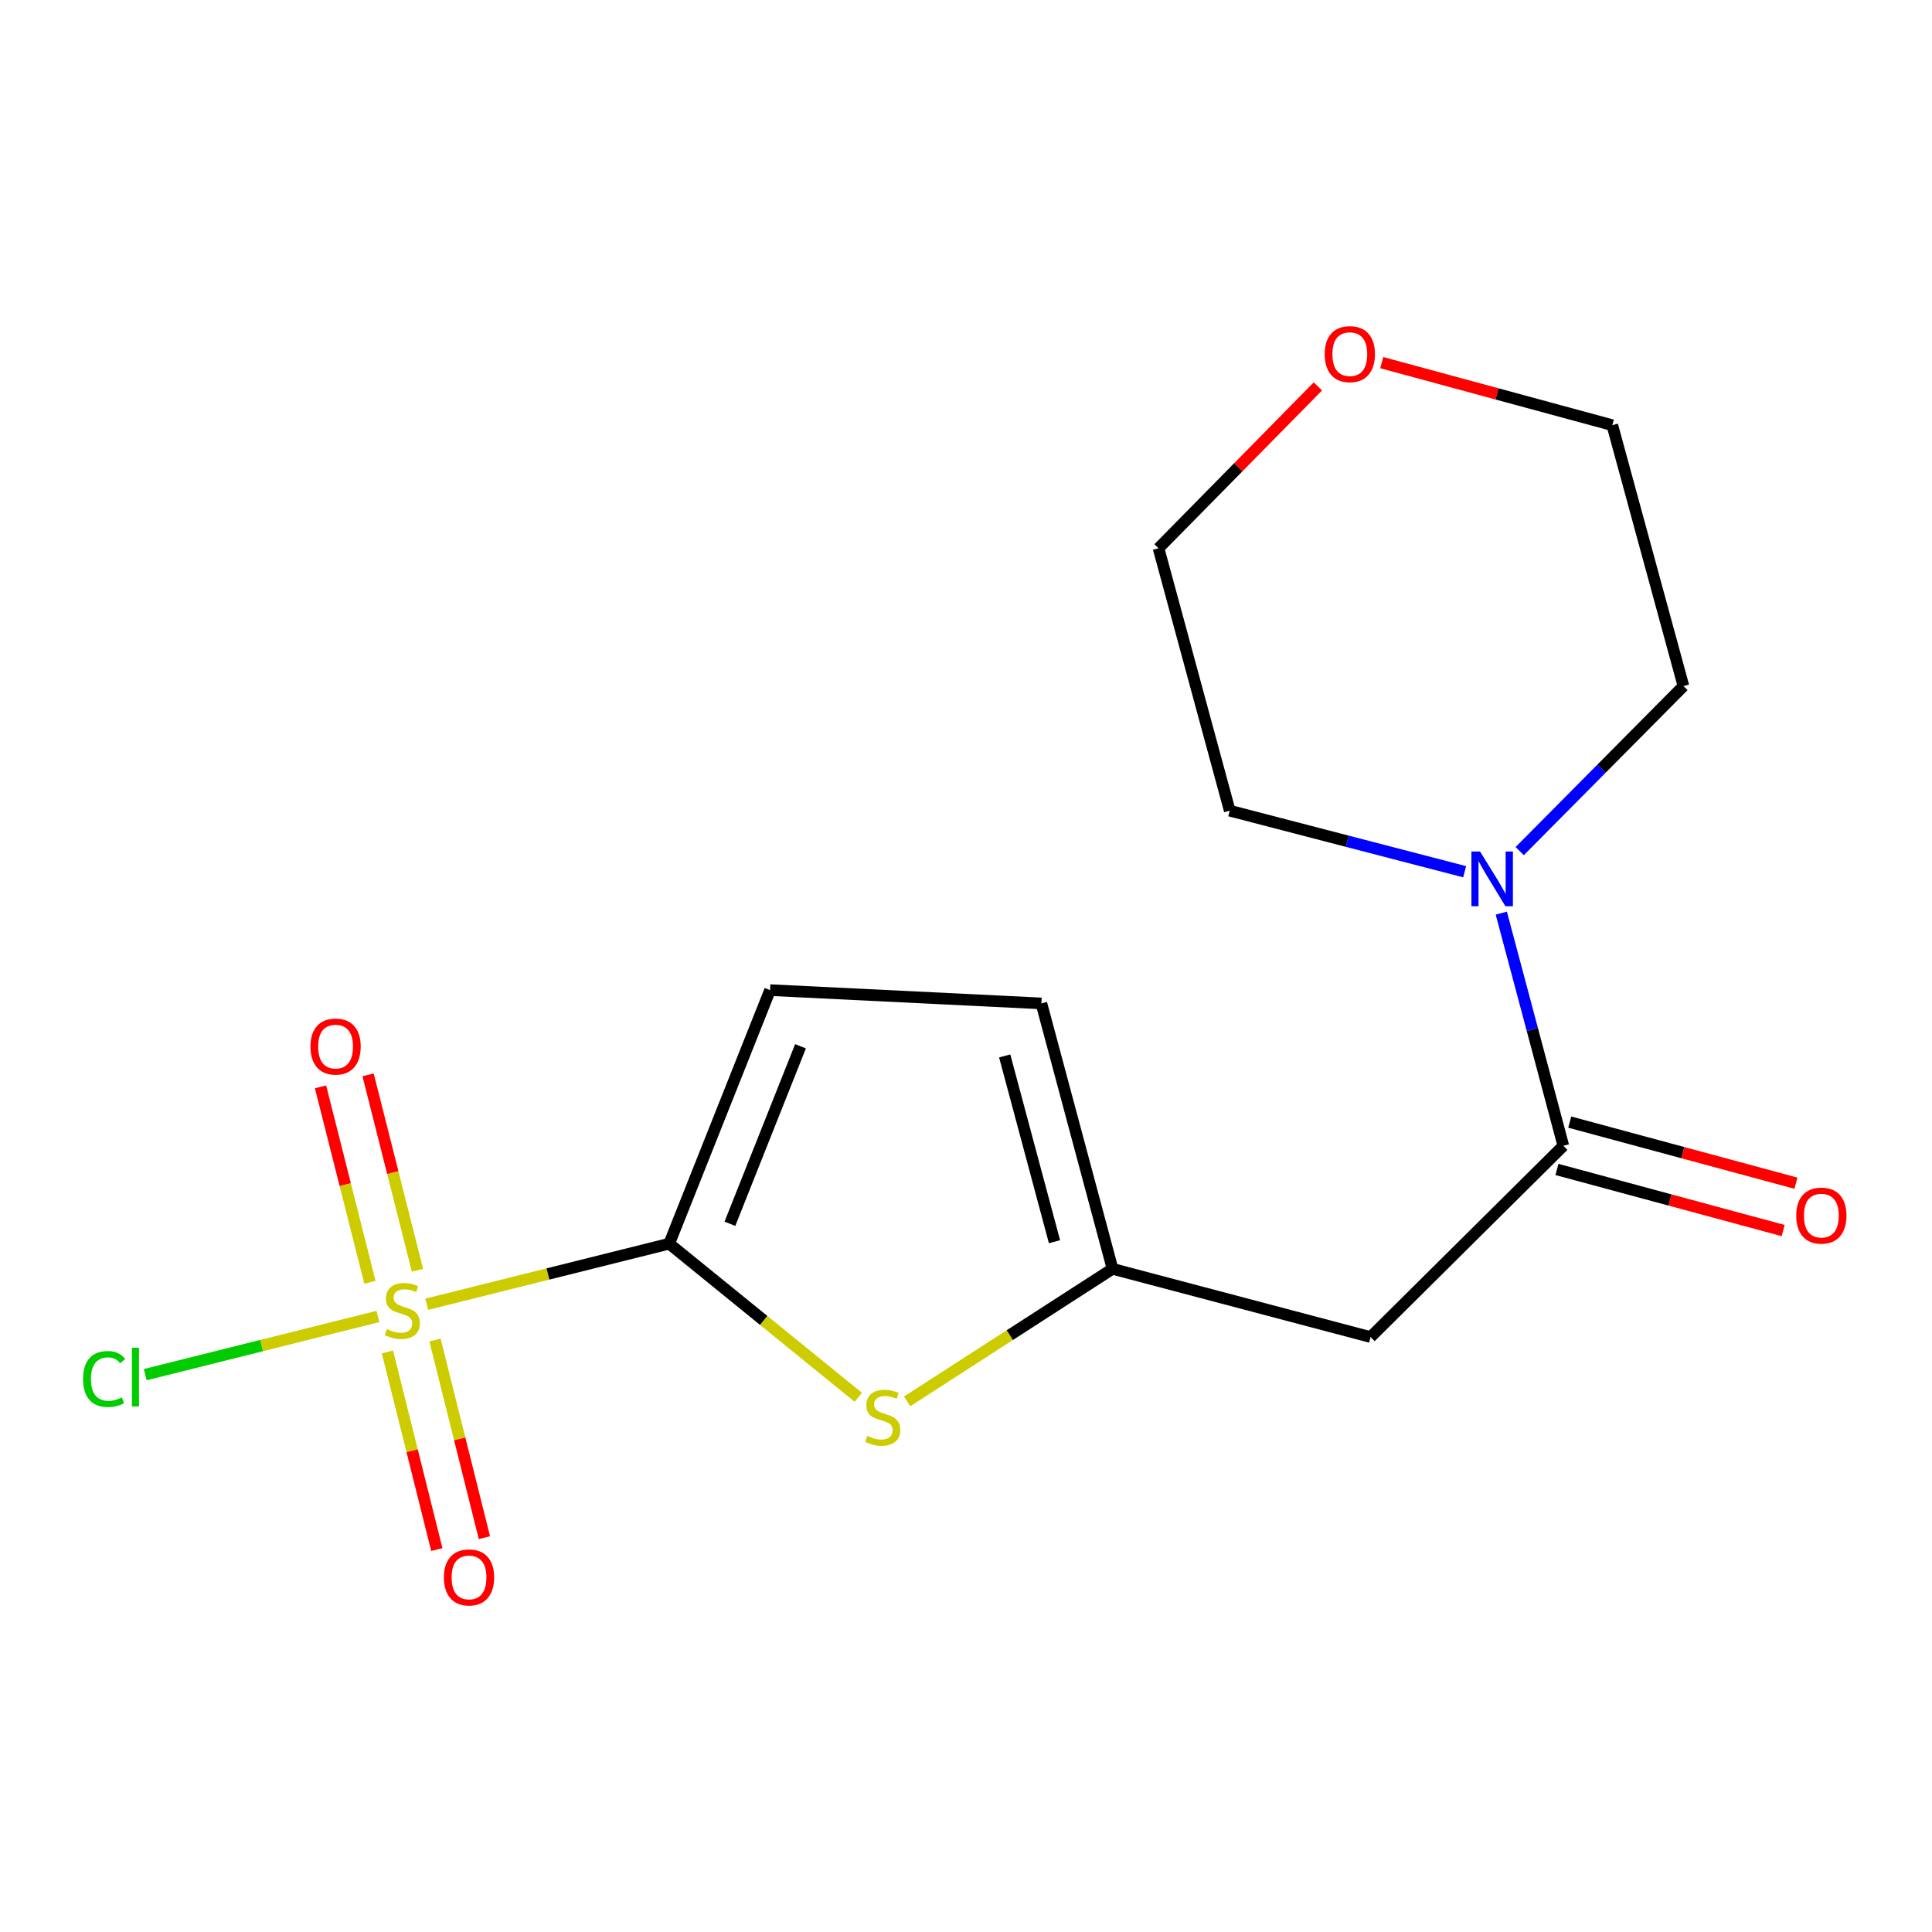 <?xml version='1.0' encoding='iso-8859-1'?>
<svg version='1.1' baseProfile='full'
              xmlns='http://www.w3.org/2000/svg'
                      xmlns:rdkit='http://www.rdkit.org/xml'
                      xmlns:xlink='http://www.w3.org/1999/xlink'
                  xml:space='preserve'
width='1000px' height='1000px' viewBox='0 0 1000 1000'>
<!-- END OF HEADER -->
<rect style='opacity:1.0;fill:#FFFFFF;stroke:none' width='1000' height='1000' x='0' y='0'> </rect>
<path class='bond-0' d='M 220.878,675.082 L 283.631,659.405' style='fill:none;fill-rule:evenodd;stroke:#CCCC00;stroke-width:6px;stroke-linecap:butt;stroke-linejoin:miter;stroke-opacity:1' />
<path class='bond-0' d='M 283.631,659.405 L 346.384,643.728' style='fill:none;fill-rule:evenodd;stroke:#000000;stroke-width:6px;stroke-linecap:butt;stroke-linejoin:miter;stroke-opacity:1' />
<path class='bond-8' d='M 216.084,657.485 L 203.298,606.91' style='fill:none;fill-rule:evenodd;stroke:#CCCC00;stroke-width:6px;stroke-linecap:butt;stroke-linejoin:miter;stroke-opacity:1' />
<path class='bond-8' d='M 203.298,606.91 L 190.512,556.334' style='fill:none;fill-rule:evenodd;stroke:#FF0000;stroke-width:6px;stroke-linecap:butt;stroke-linejoin:miter;stroke-opacity:1' />
<path class='bond-8' d='M 191.472,663.707 L 178.686,613.132' style='fill:none;fill-rule:evenodd;stroke:#CCCC00;stroke-width:6px;stroke-linecap:butt;stroke-linejoin:miter;stroke-opacity:1' />
<path class='bond-8' d='M 178.686,613.132 L 165.9,562.557' style='fill:none;fill-rule:evenodd;stroke:#FF0000;stroke-width:6px;stroke-linecap:butt;stroke-linejoin:miter;stroke-opacity:1' />
<path class='bond-9' d='M 200.533,699.757 L 213.316,750.907' style='fill:none;fill-rule:evenodd;stroke:#CCCC00;stroke-width:6px;stroke-linecap:butt;stroke-linejoin:miter;stroke-opacity:1' />
<path class='bond-9' d='M 213.316,750.907 L 226.1,802.057' style='fill:none;fill-rule:evenodd;stroke:#FF0000;stroke-width:6px;stroke-linecap:butt;stroke-linejoin:miter;stroke-opacity:1' />
<path class='bond-9' d='M 225.162,693.601 L 237.945,744.752' style='fill:none;fill-rule:evenodd;stroke:#CCCC00;stroke-width:6px;stroke-linecap:butt;stroke-linejoin:miter;stroke-opacity:1' />
<path class='bond-9' d='M 237.945,744.752 L 250.729,795.902' style='fill:none;fill-rule:evenodd;stroke:#FF0000;stroke-width:6px;stroke-linecap:butt;stroke-linejoin:miter;stroke-opacity:1' />
<path class='bond-10' d='M 195.599,681.401 L 135.39,696.463' style='fill:none;fill-rule:evenodd;stroke:#CCCC00;stroke-width:6px;stroke-linecap:butt;stroke-linejoin:miter;stroke-opacity:1' />
<path class='bond-10' d='M 135.39,696.463 L 75.181,711.524' style='fill:none;fill-rule:evenodd;stroke:#00CC00;stroke-width:6px;stroke-linecap:butt;stroke-linejoin:miter;stroke-opacity:1' />
<path class='bond-1' d='M 346.384,643.728 L 395.322,683.479' style='fill:none;fill-rule:evenodd;stroke:#000000;stroke-width:6px;stroke-linecap:butt;stroke-linejoin:miter;stroke-opacity:1' />
<path class='bond-1' d='M 395.322,683.479 L 444.26,723.231' style='fill:none;fill-rule:evenodd;stroke:#CCCC00;stroke-width:6px;stroke-linecap:butt;stroke-linejoin:miter;stroke-opacity:1' />
<path class='bond-6' d='M 346.384,643.728 L 398.581,512.479' style='fill:none;fill-rule:evenodd;stroke:#000000;stroke-width:6px;stroke-linecap:butt;stroke-linejoin:miter;stroke-opacity:1' />
<path class='bond-6' d='M 377.803,633.422 L 414.341,541.548' style='fill:none;fill-rule:evenodd;stroke:#000000;stroke-width:6px;stroke-linecap:butt;stroke-linejoin:miter;stroke-opacity:1' />
<path class='bond-3' d='M 469.519,725.355 L 522.684,691.05' style='fill:none;fill-rule:evenodd;stroke:#CCCC00;stroke-width:6px;stroke-linecap:butt;stroke-linejoin:miter;stroke-opacity:1' />
<path class='bond-3' d='M 522.684,691.05 L 575.85,656.745' style='fill:none;fill-rule:evenodd;stroke:#000000;stroke-width:6px;stroke-linecap:butt;stroke-linejoin:miter;stroke-opacity:1' />
<path class='bond-2' d='M 809.181,593.053 L 709.411,692.061' style='fill:none;fill-rule:evenodd;stroke:#000000;stroke-width:6px;stroke-linecap:butt;stroke-linejoin:miter;stroke-opacity:1' />
<path class='bond-5' d='M 809.181,593.053 L 793.126,532.848' style='fill:none;fill-rule:evenodd;stroke:#000000;stroke-width:6px;stroke-linecap:butt;stroke-linejoin:miter;stroke-opacity:1' />
<path class='bond-5' d='M 793.126,532.848 L 777.071,472.642' style='fill:none;fill-rule:evenodd;stroke:#0000FF;stroke-width:6px;stroke-linecap:butt;stroke-linejoin:miter;stroke-opacity:1' />
<path class='bond-11' d='M 805.871,605.308 L 864.416,621.117' style='fill:none;fill-rule:evenodd;stroke:#000000;stroke-width:6px;stroke-linecap:butt;stroke-linejoin:miter;stroke-opacity:1' />
<path class='bond-11' d='M 864.416,621.117 L 922.961,636.926' style='fill:none;fill-rule:evenodd;stroke:#FF0000;stroke-width:6px;stroke-linecap:butt;stroke-linejoin:miter;stroke-opacity:1' />
<path class='bond-11' d='M 812.49,580.799 L 871.034,596.608' style='fill:none;fill-rule:evenodd;stroke:#000000;stroke-width:6px;stroke-linecap:butt;stroke-linejoin:miter;stroke-opacity:1' />
<path class='bond-11' d='M 871.034,596.608 L 929.579,612.418' style='fill:none;fill-rule:evenodd;stroke:#FF0000;stroke-width:6px;stroke-linecap:butt;stroke-linejoin:miter;stroke-opacity:1' />
<path class='bond-4' d='M 575.85,656.745 L 709.411,692.061' style='fill:none;fill-rule:evenodd;stroke:#000000;stroke-width:6px;stroke-linecap:butt;stroke-linejoin:miter;stroke-opacity:1' />
<path class='bond-17' d='M 575.85,656.745 L 539.025,519.362' style='fill:none;fill-rule:evenodd;stroke:#000000;stroke-width:6px;stroke-linecap:butt;stroke-linejoin:miter;stroke-opacity:1' />
<path class='bond-17' d='M 545.805,642.71 L 520.028,546.542' style='fill:none;fill-rule:evenodd;stroke:#000000;stroke-width:6px;stroke-linecap:butt;stroke-linejoin:miter;stroke-opacity:1' />
<path class='bond-13' d='M 786.596,440.54 L 828.973,397.825' style='fill:none;fill-rule:evenodd;stroke:#0000FF;stroke-width:6px;stroke-linecap:butt;stroke-linejoin:miter;stroke-opacity:1' />
<path class='bond-13' d='M 828.973,397.825 L 871.349,355.111' style='fill:none;fill-rule:evenodd;stroke:#000000;stroke-width:6px;stroke-linecap:butt;stroke-linejoin:miter;stroke-opacity:1' />
<path class='bond-14' d='M 758.093,451.205 L 697.302,435.406' style='fill:none;fill-rule:evenodd;stroke:#0000FF;stroke-width:6px;stroke-linecap:butt;stroke-linejoin:miter;stroke-opacity:1' />
<path class='bond-14' d='M 697.302,435.406 L 636.51,419.607' style='fill:none;fill-rule:evenodd;stroke:#000000;stroke-width:6px;stroke-linecap:butt;stroke-linejoin:miter;stroke-opacity:1' />
<path class='bond-7' d='M 398.581,512.479 L 539.025,519.362' style='fill:none;fill-rule:evenodd;stroke:#000000;stroke-width:6px;stroke-linecap:butt;stroke-linejoin:miter;stroke-opacity:1' />
<path class='bond-12' d='M 682.137,200.003 L 640.897,241.889' style='fill:none;fill-rule:evenodd;stroke:#FF0000;stroke-width:6px;stroke-linecap:butt;stroke-linejoin:miter;stroke-opacity:1' />
<path class='bond-12' d='M 640.897,241.889 L 599.657,283.775' style='fill:none;fill-rule:evenodd;stroke:#000000;stroke-width:6px;stroke-linecap:butt;stroke-linejoin:miter;stroke-opacity:1' />
<path class='bond-18' d='M 715.184,187.697 L 774.854,203.882' style='fill:none;fill-rule:evenodd;stroke:#FF0000;stroke-width:6px;stroke-linecap:butt;stroke-linejoin:miter;stroke-opacity:1' />
<path class='bond-18' d='M 774.854,203.882 L 834.525,220.068' style='fill:none;fill-rule:evenodd;stroke:#000000;stroke-width:6px;stroke-linecap:butt;stroke-linejoin:miter;stroke-opacity:1' />
<path class='bond-16' d='M 871.349,355.111 L 834.525,220.068' style='fill:none;fill-rule:evenodd;stroke:#000000;stroke-width:6px;stroke-linecap:butt;stroke-linejoin:miter;stroke-opacity:1' />
<path class='bond-15' d='M 636.51,419.607 L 599.657,283.775' style='fill:none;fill-rule:evenodd;stroke:#000000;stroke-width:6px;stroke-linecap:butt;stroke-linejoin:miter;stroke-opacity:1' />
<path  class='atom-0' d='M 200.239 687.959
Q 200.559 688.079, 201.879 688.639
Q 203.199 689.199, 204.639 689.559
Q 206.119 689.879, 207.559 689.879
Q 210.239 689.879, 211.799 688.599
Q 213.359 687.279, 213.359 684.999
Q 213.359 683.439, 212.559 682.479
Q 211.799 681.519, 210.599 680.999
Q 209.399 680.479, 207.399 679.879
Q 204.879 679.119, 203.359 678.399
Q 201.879 677.679, 200.799 676.159
Q 199.759 674.639, 199.759 672.079
Q 199.759 668.519, 202.159 666.319
Q 204.599 664.119, 209.399 664.119
Q 212.679 664.119, 216.399 665.679
L 215.479 668.759
Q 212.079 667.359, 209.519 667.359
Q 206.759 667.359, 205.239 668.519
Q 203.719 669.639, 203.759 671.599
Q 203.759 673.119, 204.519 674.039
Q 205.319 674.959, 206.439 675.479
Q 207.599 675.999, 209.519 676.599
Q 212.079 677.399, 213.599 678.199
Q 215.119 678.999, 216.199 680.639
Q 217.319 682.239, 217.319 684.999
Q 217.319 688.919, 214.679 691.039
Q 212.079 693.119, 207.719 693.119
Q 205.199 693.119, 203.279 692.559
Q 201.399 692.039, 199.159 691.119
L 200.239 687.959
' fill='#CCCC00'/>
<path  class='atom-2' d='M 448.9 743.217
Q 449.22 743.337, 450.54 743.897
Q 451.86 744.457, 453.3 744.817
Q 454.78 745.137, 456.22 745.137
Q 458.9 745.137, 460.46 743.857
Q 462.02 742.537, 462.02 740.257
Q 462.02 738.697, 461.22 737.737
Q 460.46 736.777, 459.26 736.257
Q 458.06 735.737, 456.06 735.137
Q 453.54 734.377, 452.02 733.657
Q 450.54 732.937, 449.46 731.417
Q 448.42 729.897, 448.42 727.337
Q 448.42 723.777, 450.82 721.577
Q 453.26 719.377, 458.06 719.377
Q 461.34 719.377, 465.06 720.937
L 464.14 724.017
Q 460.74 722.617, 458.18 722.617
Q 455.42 722.617, 453.9 723.777
Q 452.38 724.897, 452.42 726.857
Q 452.42 728.377, 453.18 729.297
Q 453.98 730.217, 455.1 730.737
Q 456.26 731.257, 458.18 731.857
Q 460.74 732.657, 462.26 733.457
Q 463.78 734.257, 464.86 735.897
Q 465.98 737.497, 465.98 740.257
Q 465.98 744.177, 463.34 746.297
Q 460.74 748.377, 456.38 748.377
Q 453.86 748.377, 451.94 747.817
Q 450.06 747.297, 447.82 746.377
L 448.9 743.217
' fill='#CCCC00'/>
<path  class='atom-6' d='M 766.082 440.748
L 775.362 455.748
Q 776.282 457.228, 777.762 459.908
Q 779.242 462.588, 779.322 462.748
L 779.322 440.748
L 783.082 440.748
L 783.082 469.068
L 779.202 469.068
L 769.242 452.668
Q 768.082 450.748, 766.842 448.548
Q 765.642 446.348, 765.282 445.668
L 765.282 469.068
L 761.602 469.068
L 761.602 440.748
L 766.082 440.748
' fill='#0000FF'/>
<path  class='atom-9' d='M 160.699 541.697
Q 160.699 534.897, 164.059 531.097
Q 167.419 527.297, 173.699 527.297
Q 179.979 527.297, 183.339 531.097
Q 186.699 534.897, 186.699 541.697
Q 186.699 548.577, 183.299 552.497
Q 179.899 556.377, 173.699 556.377
Q 167.459 556.377, 164.059 552.497
Q 160.699 548.617, 160.699 541.697
M 173.699 553.177
Q 178.019 553.177, 180.339 550.297
Q 182.699 547.377, 182.699 541.697
Q 182.699 536.137, 180.339 533.337
Q 178.019 530.497, 173.699 530.497
Q 169.379 530.497, 167.019 533.297
Q 164.699 536.097, 164.699 541.697
Q 164.699 547.417, 167.019 550.297
Q 169.379 553.177, 173.699 553.177
' fill='#FF0000'/>
<path  class='atom-10' d='M 229.764 816.464
Q 229.764 809.664, 233.124 805.864
Q 236.484 802.064, 242.764 802.064
Q 249.044 802.064, 252.404 805.864
Q 255.764 809.664, 255.764 816.464
Q 255.764 823.344, 252.364 827.264
Q 248.964 831.144, 242.764 831.144
Q 236.524 831.144, 233.124 827.264
Q 229.764 823.384, 229.764 816.464
M 242.764 827.944
Q 247.084 827.944, 249.404 825.064
Q 251.764 822.144, 251.764 816.464
Q 251.764 810.904, 249.404 808.104
Q 247.084 805.264, 242.764 805.264
Q 238.444 805.264, 236.084 808.064
Q 233.764 810.864, 233.764 816.464
Q 233.764 822.184, 236.084 825.064
Q 238.444 827.944, 242.764 827.944
' fill='#FF0000'/>
<path  class='atom-11' d='M 42.988 713.773
Q 42.988 706.733, 46.268 703.053
Q 49.588 699.333, 55.868 699.333
Q 61.708 699.333, 64.828 703.453
L 62.188 705.613
Q 59.908 702.613, 55.868 702.613
Q 51.588 702.613, 49.308 705.493
Q 47.068 708.333, 47.068 713.773
Q 47.068 719.373, 49.388 722.253
Q 51.748 725.133, 56.308 725.133
Q 59.428 725.133, 63.068 723.253
L 64.188 726.253
Q 62.708 727.213, 60.468 727.773
Q 58.228 728.333, 55.748 728.333
Q 49.588 728.333, 46.268 724.573
Q 42.988 720.813, 42.988 713.773
' fill='#00CC00'/>
<path  class='atom-11' d='M 68.268 697.613
L 71.948 697.613
L 71.948 727.973
L 68.268 727.973
L 68.268 697.613
' fill='#00CC00'/>
<path  class='atom-12' d='M 929.728 629.196
Q 929.728 622.396, 933.088 618.596
Q 936.448 614.796, 942.728 614.796
Q 949.008 614.796, 952.368 618.596
Q 955.728 622.396, 955.728 629.196
Q 955.728 636.076, 952.328 639.996
Q 948.928 643.876, 942.728 643.876
Q 936.488 643.876, 933.088 639.996
Q 929.728 636.116, 929.728 629.196
M 942.728 640.676
Q 947.048 640.676, 949.368 637.796
Q 951.728 634.876, 951.728 629.196
Q 951.728 623.636, 949.368 620.836
Q 947.048 617.996, 942.728 617.996
Q 938.408 617.996, 936.048 620.796
Q 933.728 623.596, 933.728 629.196
Q 933.728 634.916, 936.048 637.796
Q 938.408 640.676, 942.728 640.676
' fill='#FF0000'/>
<path  class='atom-13' d='M 685.665 183.296
Q 685.665 176.496, 689.025 172.696
Q 692.385 168.896, 698.665 168.896
Q 704.945 168.896, 708.305 172.696
Q 711.665 176.496, 711.665 183.296
Q 711.665 190.176, 708.265 194.096
Q 704.865 197.976, 698.665 197.976
Q 692.425 197.976, 689.025 194.096
Q 685.665 190.216, 685.665 183.296
M 698.665 194.776
Q 702.985 194.776, 705.305 191.896
Q 707.665 188.976, 707.665 183.296
Q 707.665 177.736, 705.305 174.936
Q 702.985 172.096, 698.665 172.096
Q 694.345 172.096, 691.985 174.896
Q 689.665 177.696, 689.665 183.296
Q 689.665 189.016, 691.985 191.896
Q 694.345 194.776, 698.665 194.776
' fill='#FF0000'/>
</svg>
